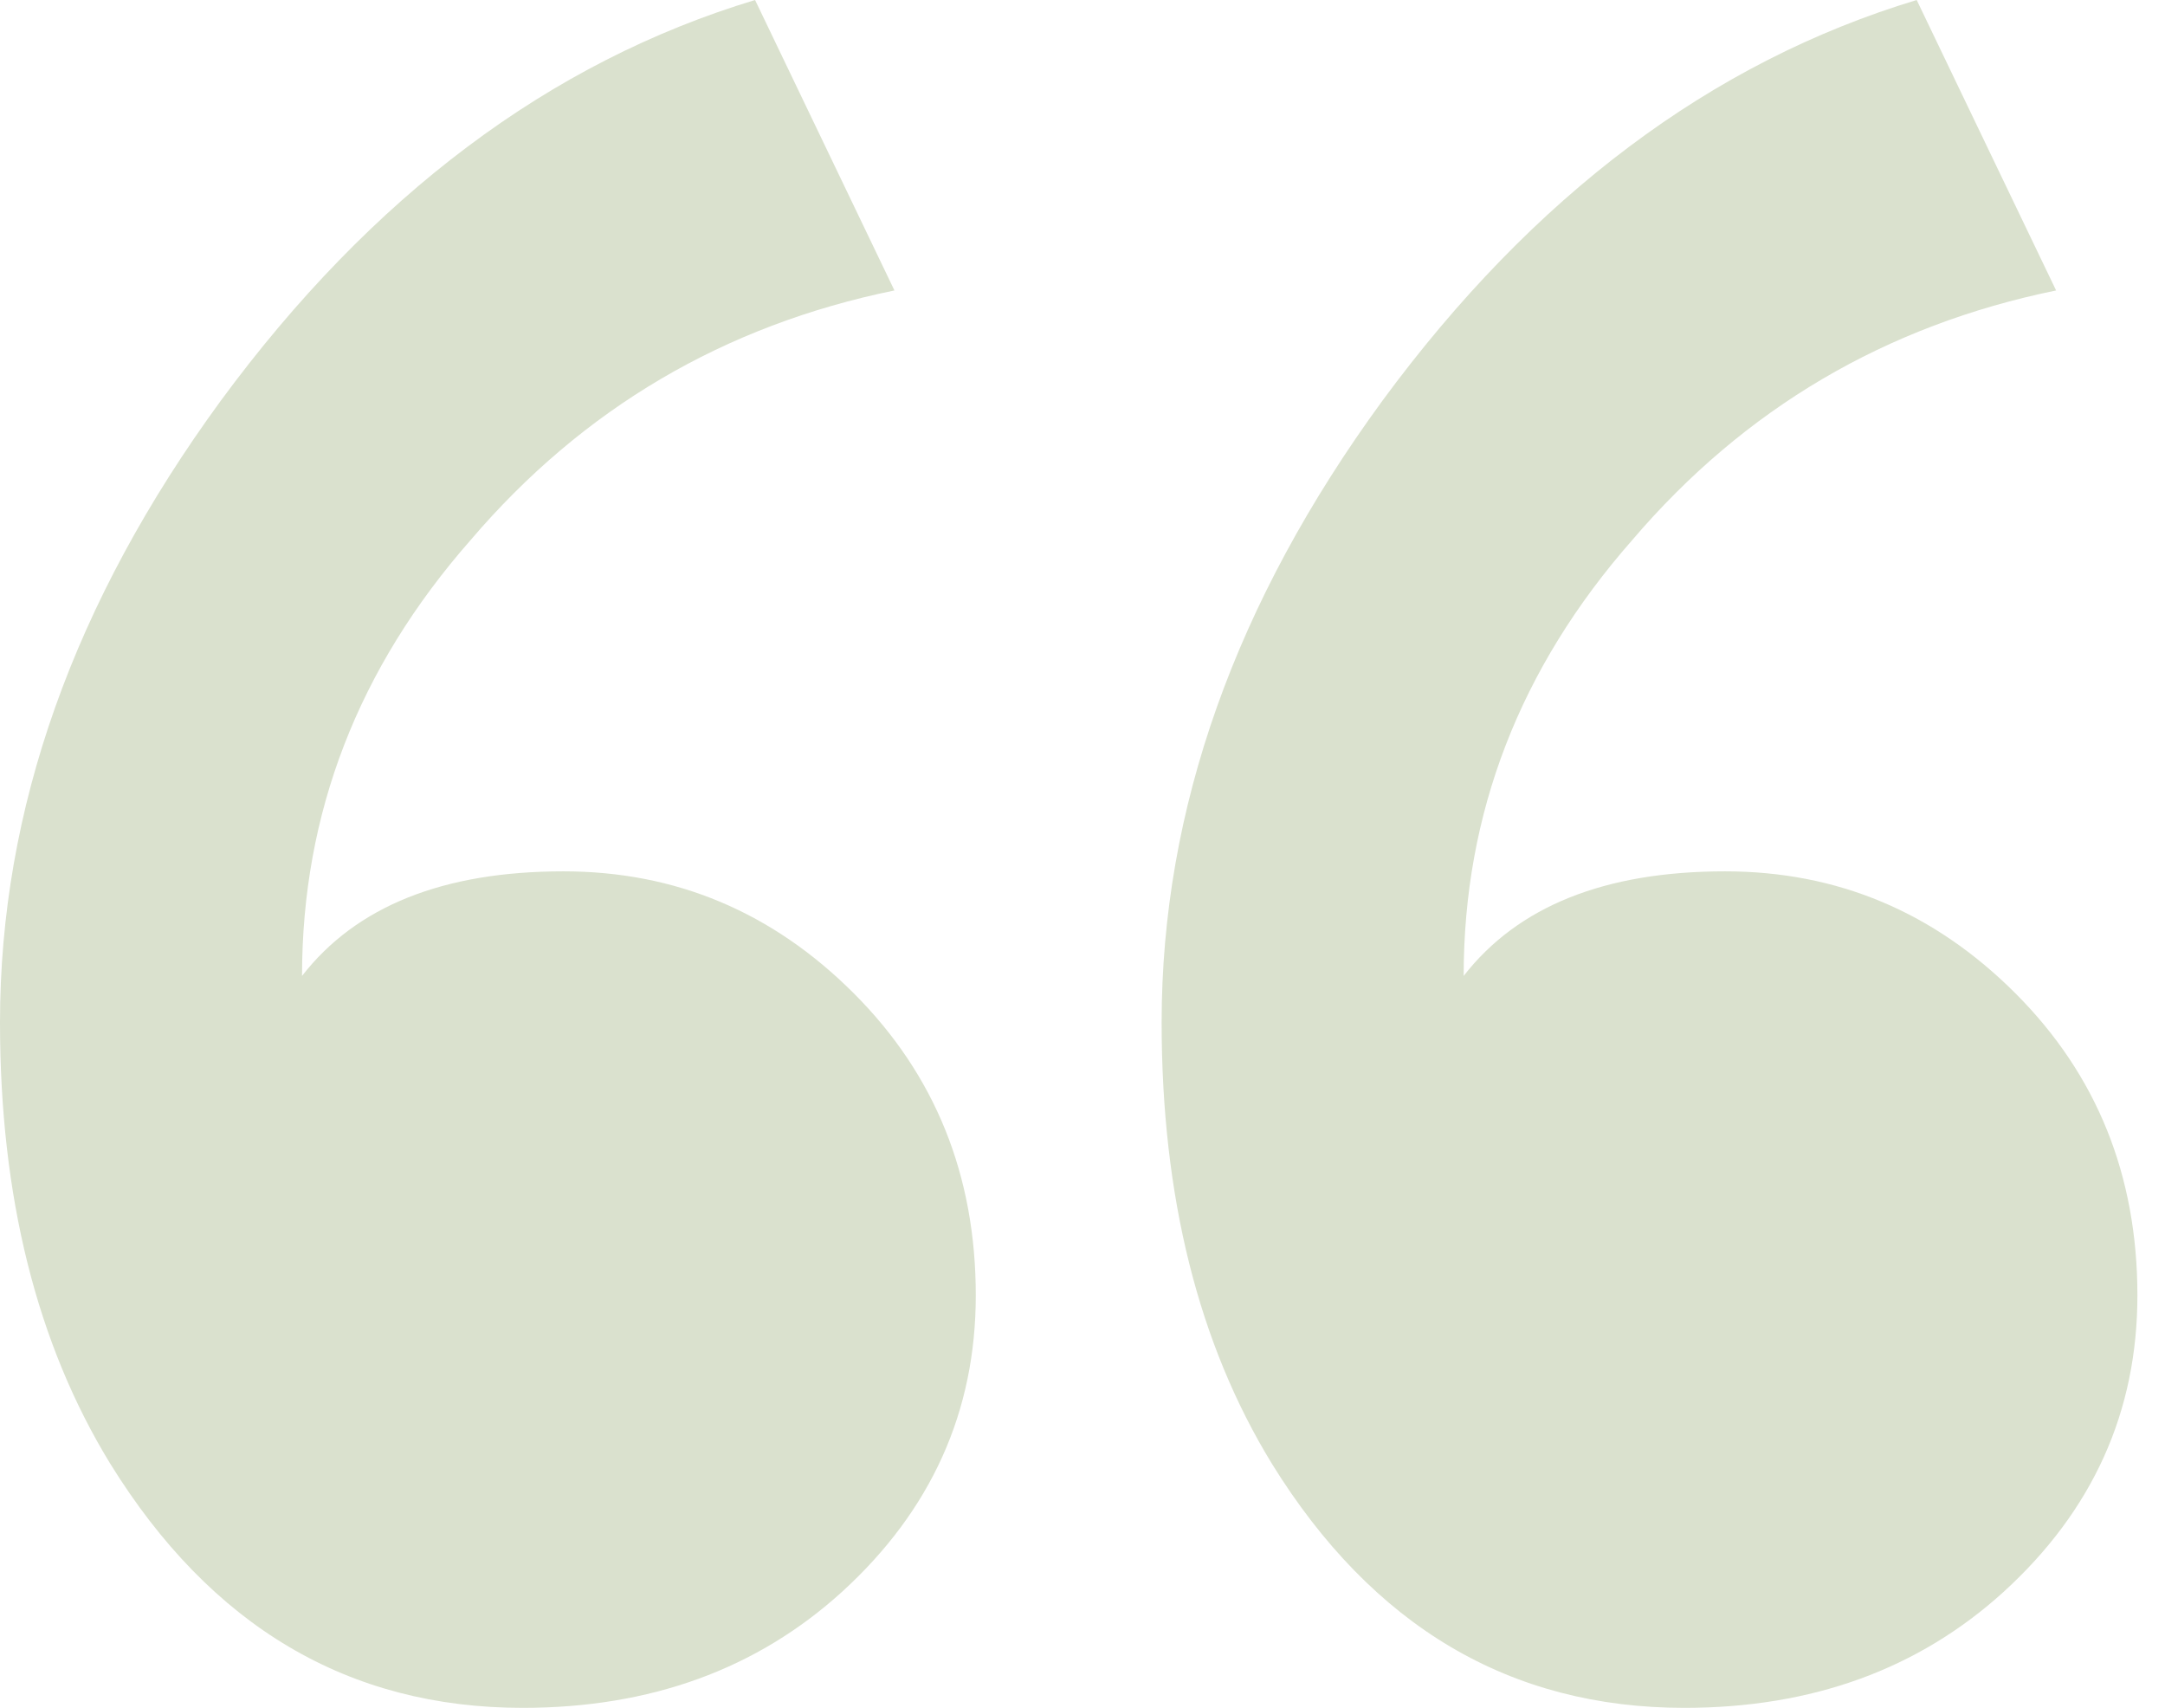 <?xml version="1.0" encoding="UTF-8"?> <svg xmlns="http://www.w3.org/2000/svg" width="71" height="56" viewBox="0 0 71 56" fill="none"><path d="M67.429 9.524C61.841 10.667 57.206 13.397 53.524 17.714C49.841 21.905 48 26.667 48 32C49.778 29.714 52.635 28.571 56.571 28.571C60.254 28.571 63.429 29.905 66.095 32.571C68.762 35.238 70.095 38.54 70.095 42.476C70.095 46.286 68.635 49.524 65.714 52.191C62.921 54.73 59.429 56 55.238 56C49.524 56 45.016 53.333 41.714 48C39.302 44.063 38.095 39.238 38.095 33.524C38.095 26.54 40.508 19.746 45.333 13.143C50.286 6.413 56.127 2.032 62.857 0L67.429 9.524ZM29.333 9.524C23.746 10.667 19.111 13.397 15.429 17.714C11.746 21.905 9.905 26.667 9.905 32C11.682 29.714 14.54 28.571 18.476 28.571C22.159 28.571 25.333 29.905 28 32.571C30.667 35.238 32 38.54 32 42.476C32 46.286 30.54 49.524 27.619 52.191C24.825 54.73 21.333 56 17.143 56C11.429 56 6.921 53.333 3.619 48C1.206 44.063 0 39.238 0 33.524C0 26.54 2.413 19.746 7.238 13.143C12.191 6.413 18.032 2.032 24.762 0L29.333 9.524Z" fill="#DAE1CE"></path></svg> 